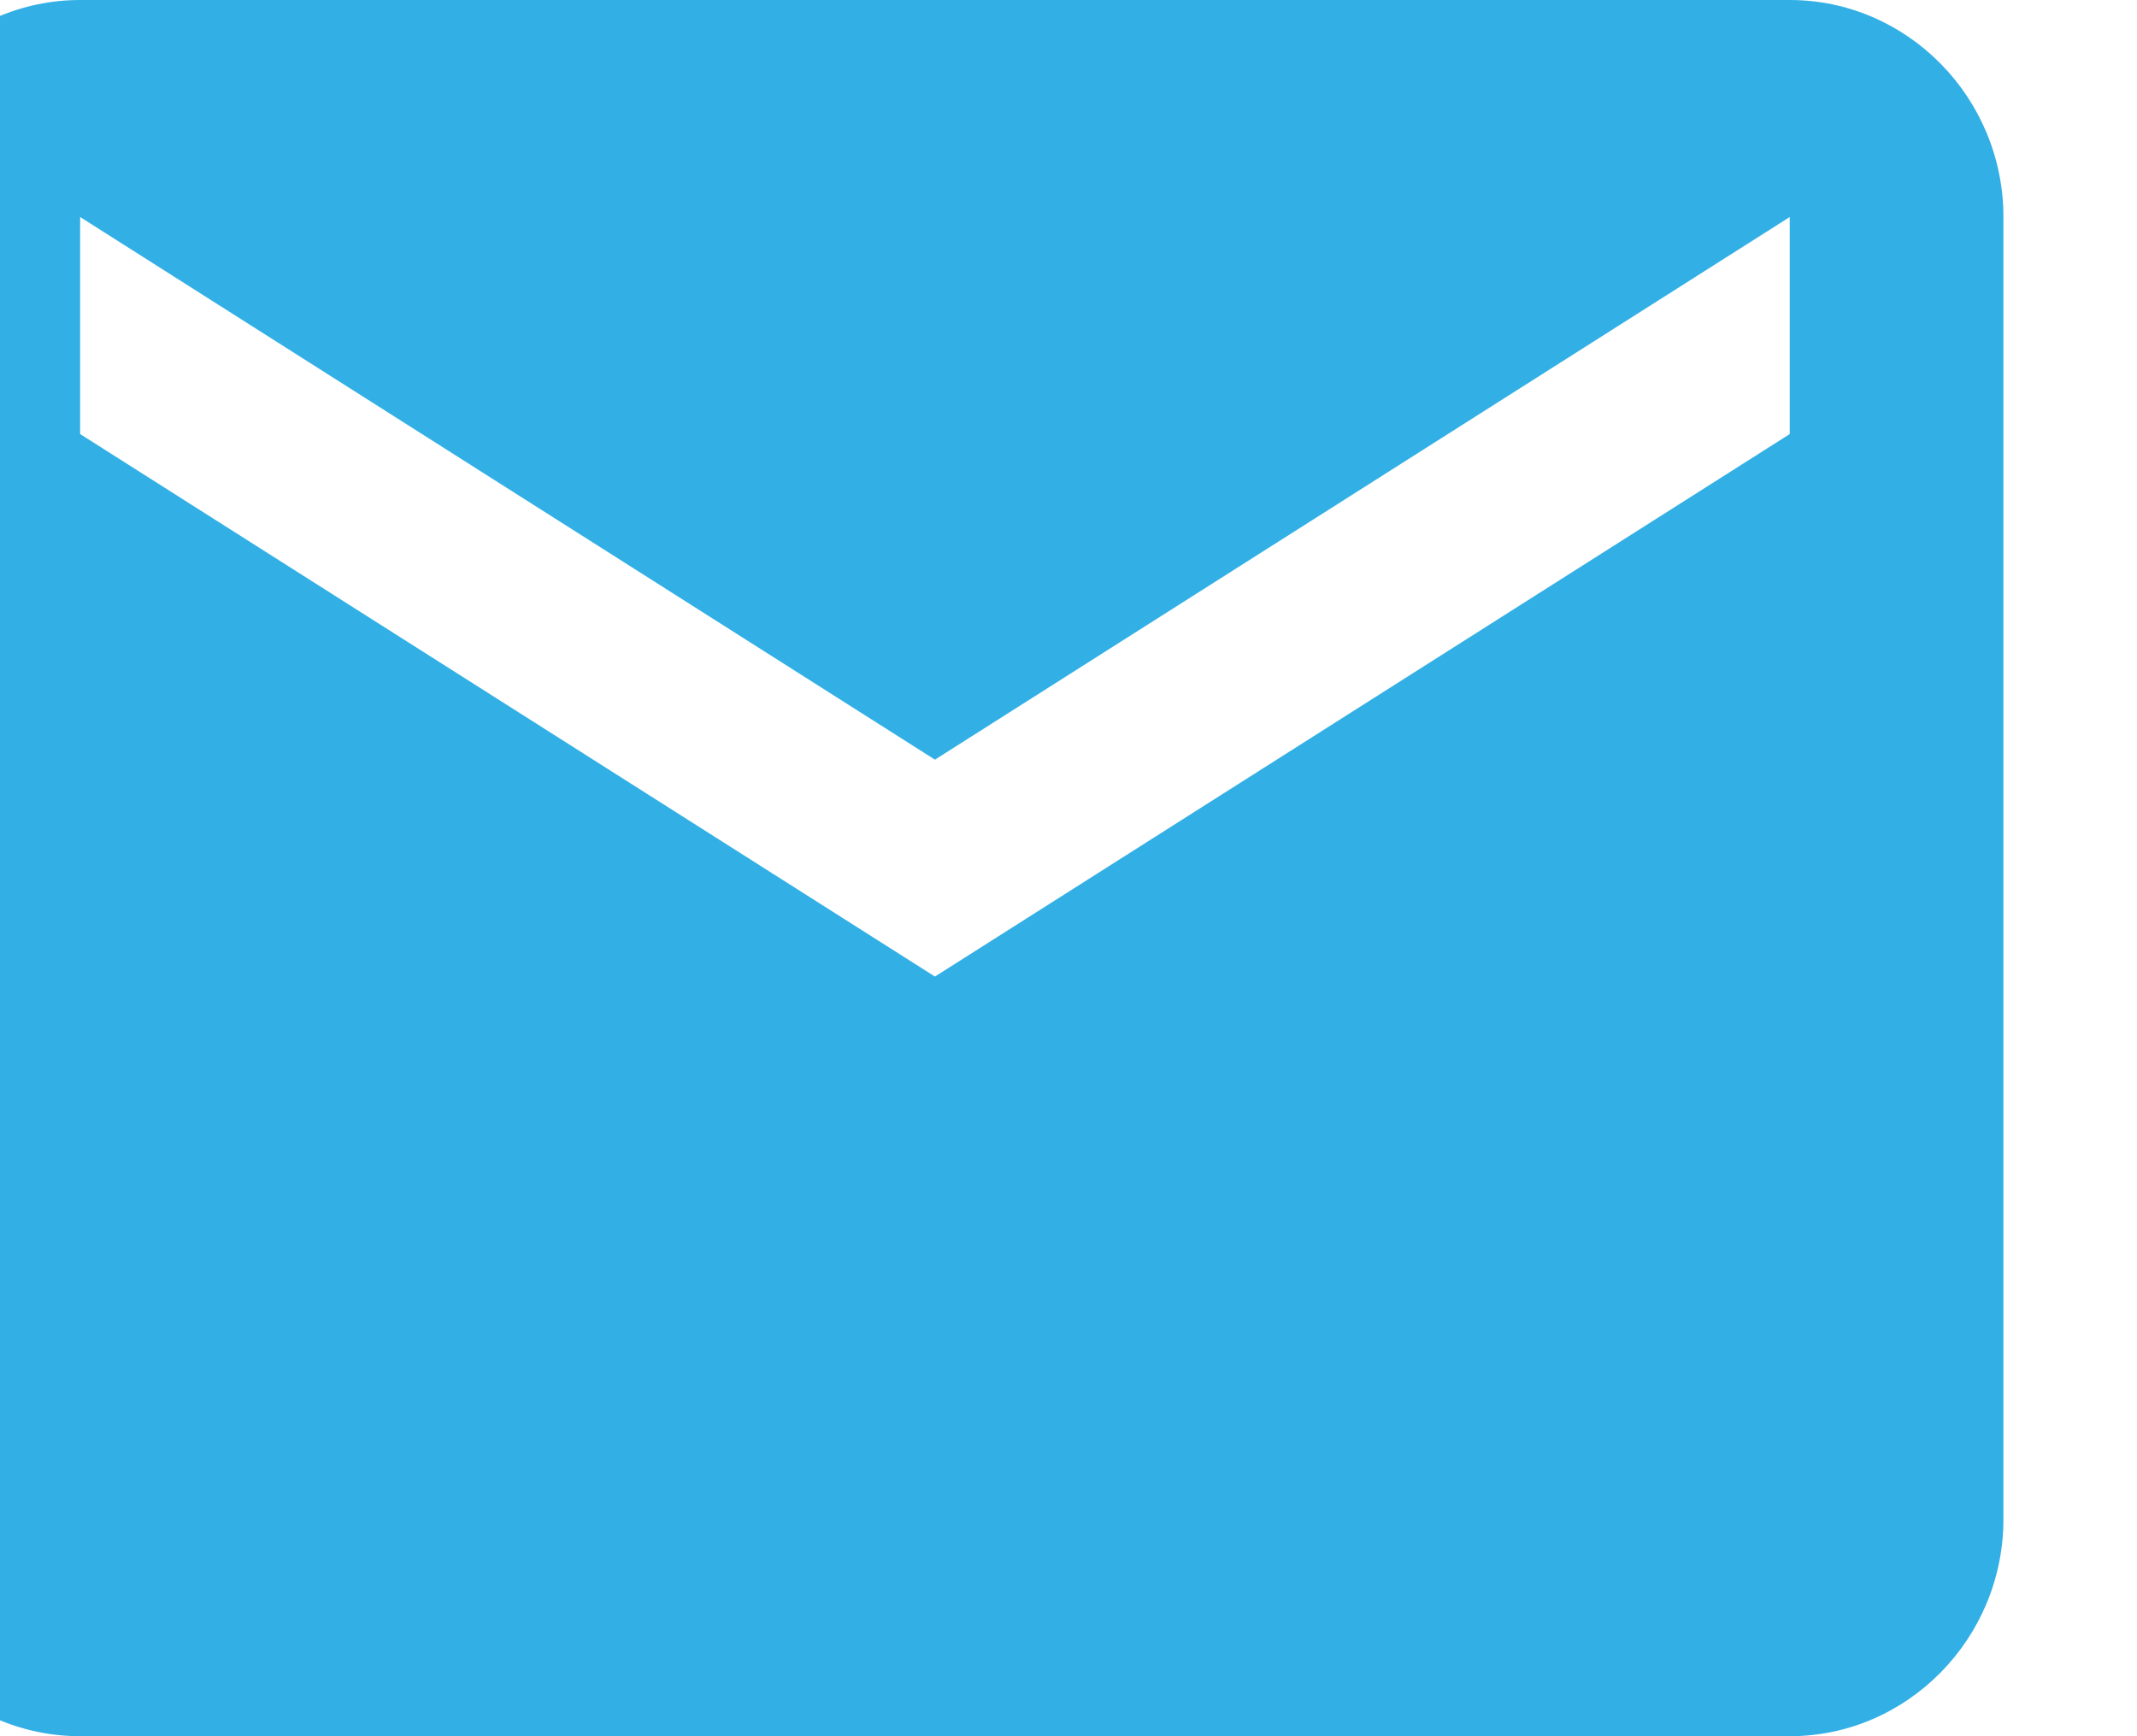 <?xml version="1.0" encoding="UTF-8"?> <svg xmlns="http://www.w3.org/2000/svg" width="16" height="13" viewBox="0 0 16 13" fill="none"> <g clip-path="url(#clip0_23_220)"> <path fill-rule="evenodd" clip-rule="evenodd" d="M13.4 0H0.6C-0.28 0 -1 0.731 -1 1.625V11.375C-1 12.269 -0.28 13 0.6 13H13.4C14.28 13 15 12.269 15 11.375V1.625C15 0.731 14.28 0 13.4 0ZM13.4 3.25L7 7.312L0.6 3.25V1.625L7 5.688L13.4 1.625V3.25Z" fill="#32B0E6"></path> </g> <defs> <clipPath id="clip0_23_220"> <rect width="16" height="13" fill="white"></rect> </clipPath> </defs> </svg> 